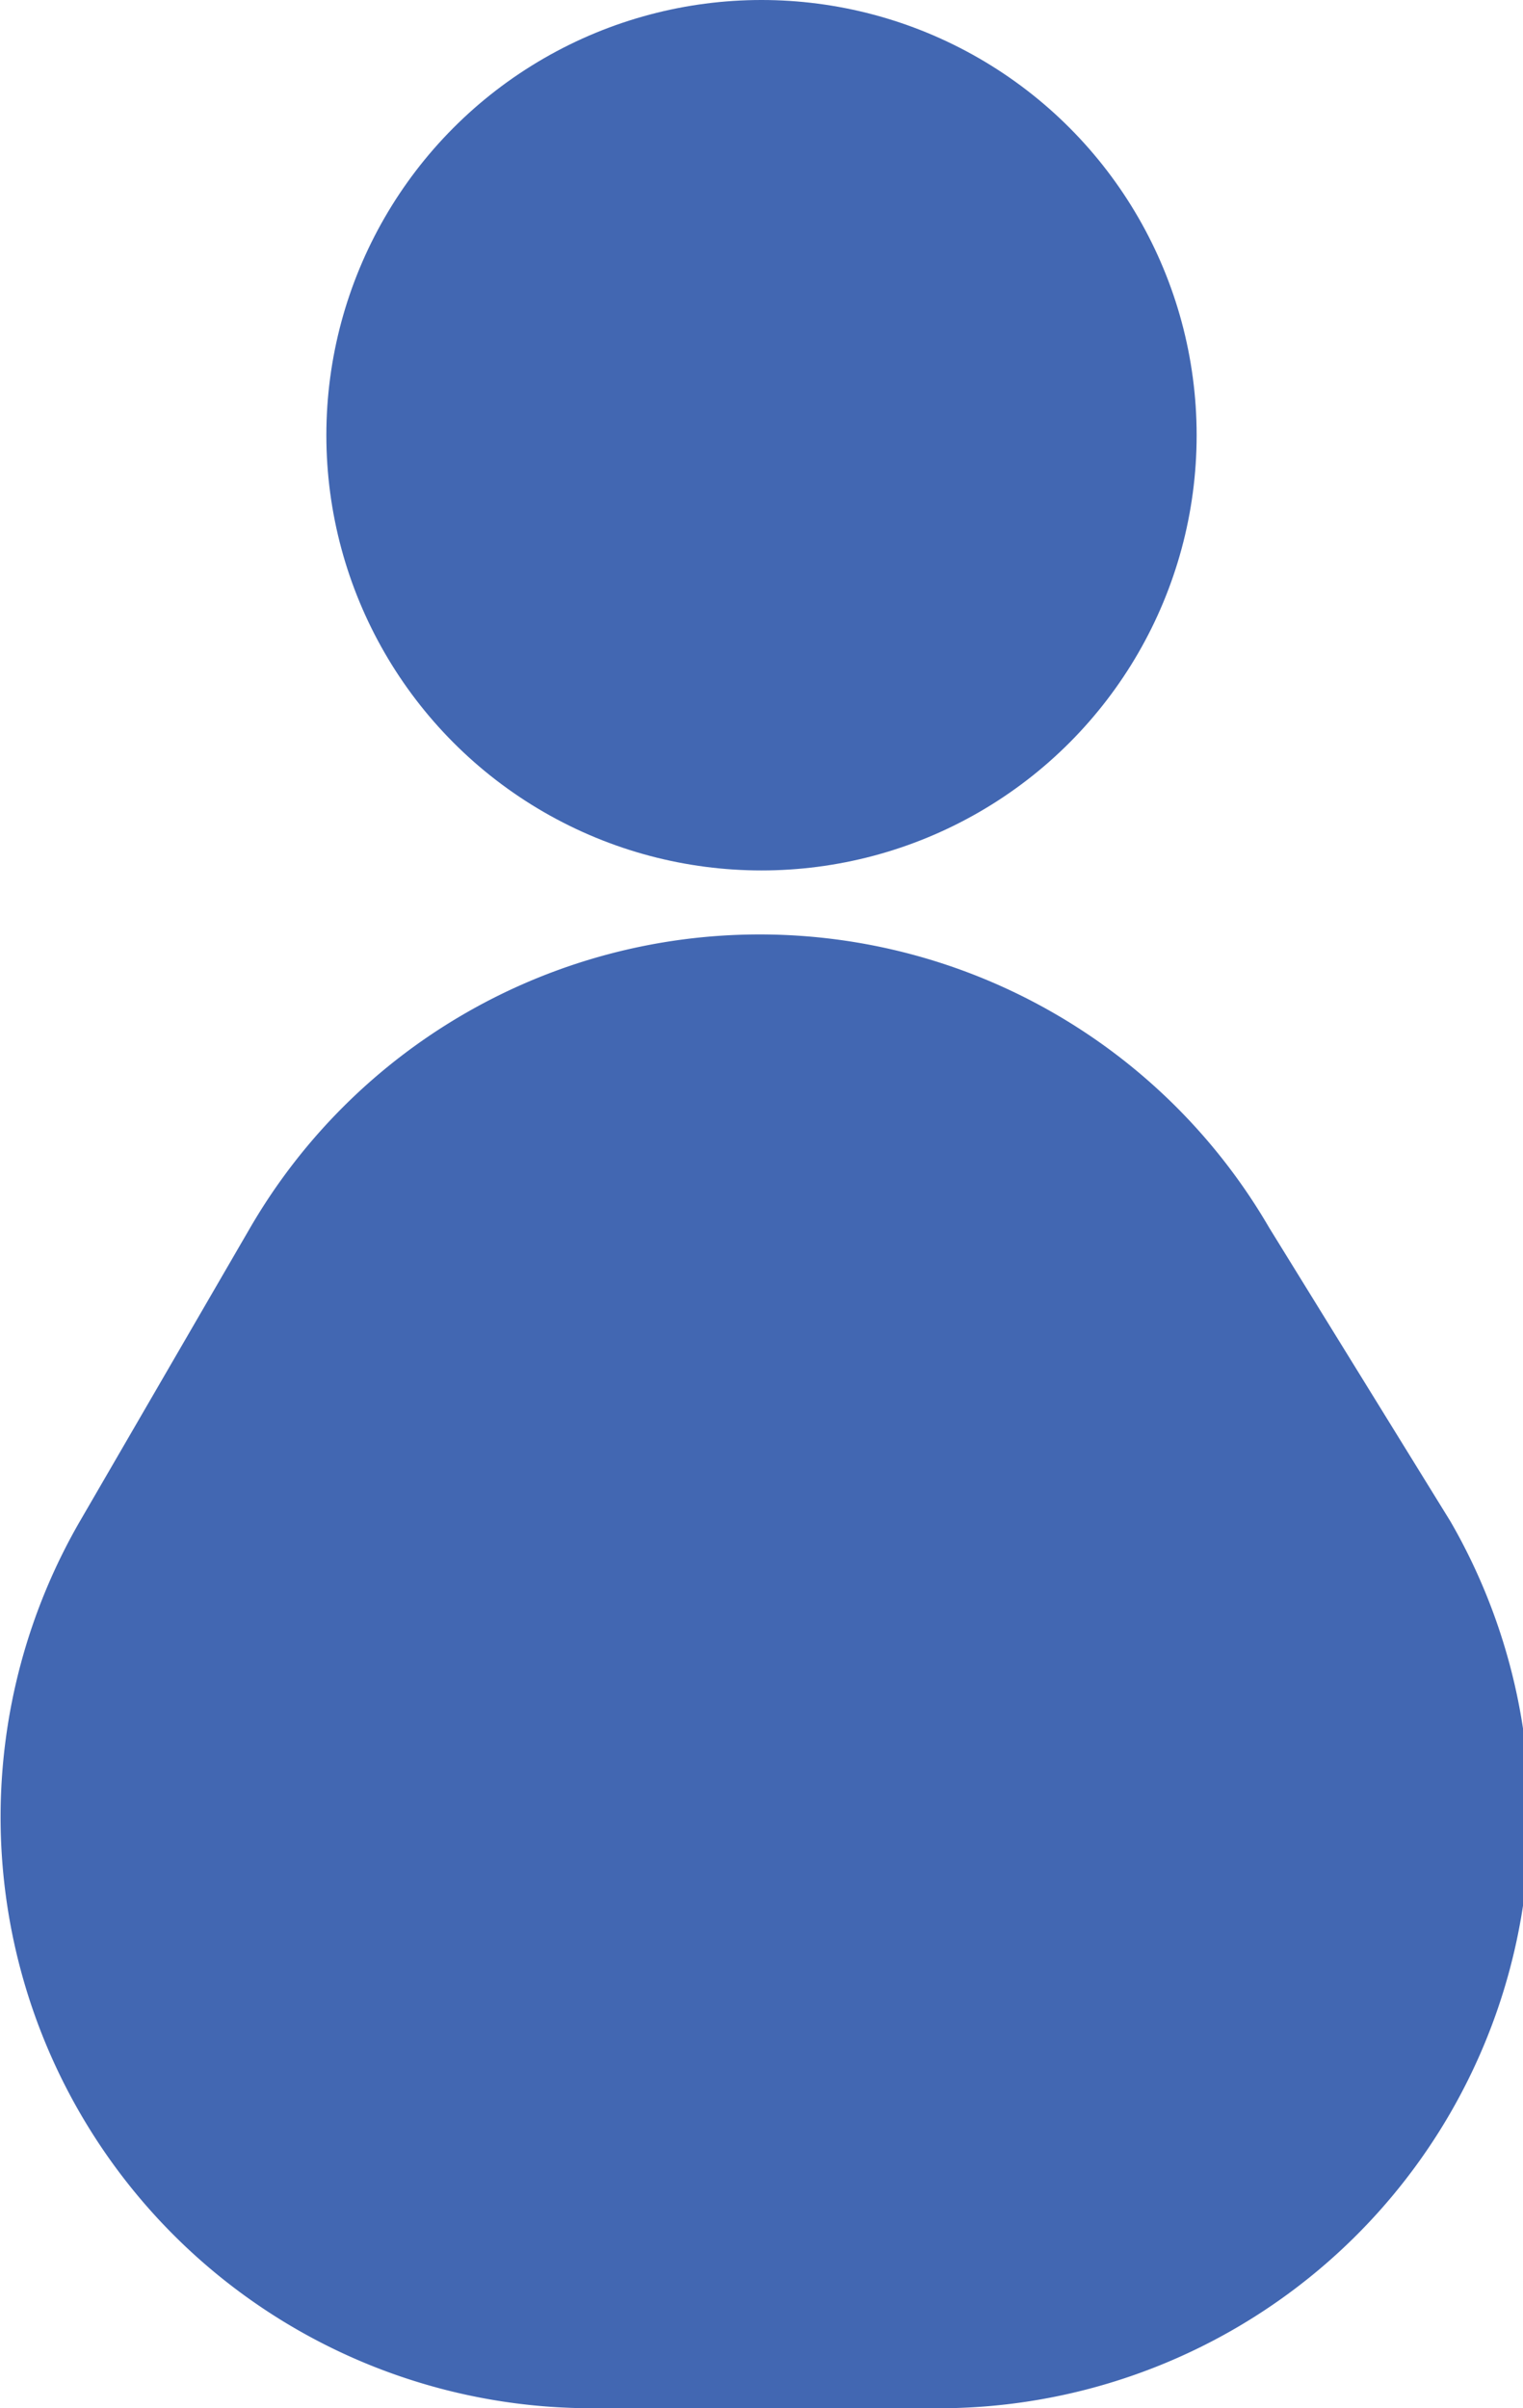 <svg xmlns="http://www.w3.org/2000/svg" viewBox="0 0 8.4 13.28"><defs><style>.cls-1{fill:#4267b2;}</style></defs><title>user</title><g id="圖層_2" data-name="圖層 2"><g id="Layer_1" data-name="Layer 1"><circle class="cls-1" cx="4.2" cy="2.4" r="2.4"/><path class="cls-1" d="M1.38,6.77.44,8.39a3.26,3.26,0,0,0,2.82,4.89H5.14A3.26,3.26,0,0,0,8,8.39L7,6.77A3.25,3.25,0,0,0,1.38,6.77Z"/></g></g></svg>